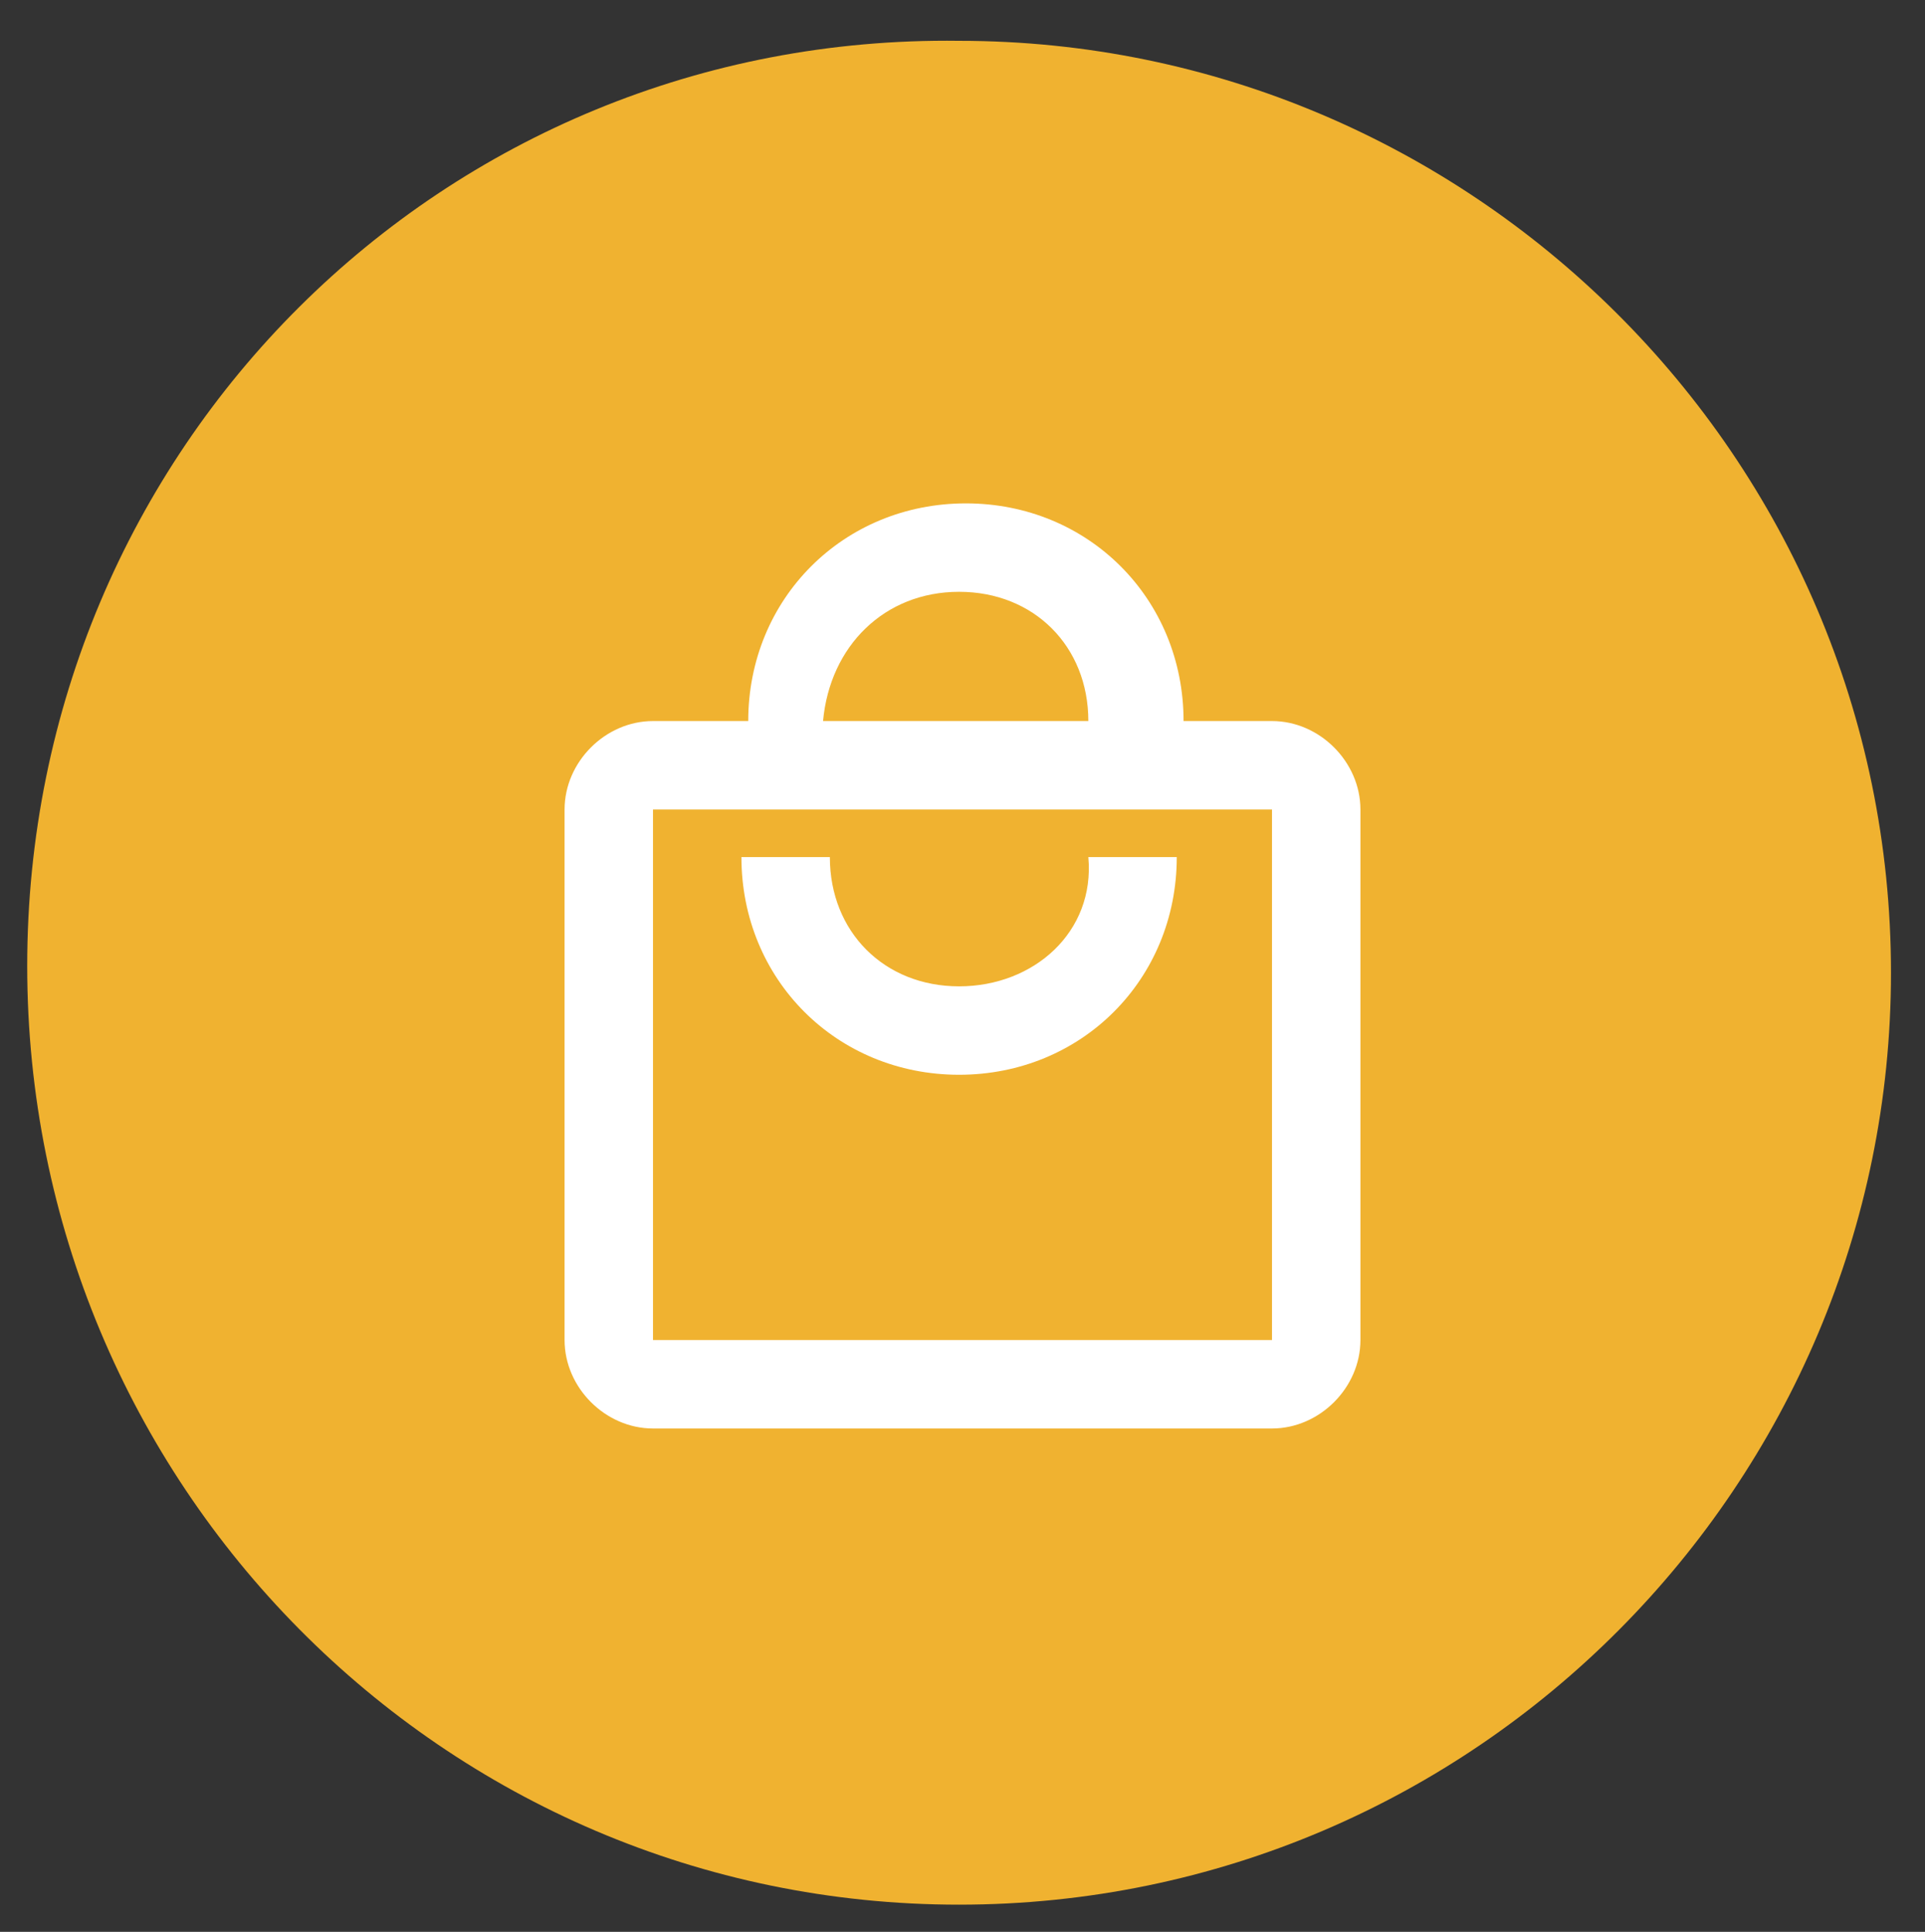 <?xml version="1.0" encoding="UTF-8"?> <svg xmlns="http://www.w3.org/2000/svg" viewBox="0 0 28.3 28.4"><rect x="0" y="0" width="28.3" height="28.4" fill="#333333" stroke="none"/><path d="m14.1 28c7.6 0 13.7-6.2 13.7-13.7 0-7.6-6.2-13.7-13.7-13.7-7.6-.1-13.7 6-13.7 13.6s6.1 13.8 13.7 13.8" fill="#f0b230"></path><path d="m14.1 14.5c-1.1 0-1.9-.8-1.9-1.9h-1.3c0 1.8 1.4 3.2 3.2 3.2s3.2-1.4 3.2-3.2h-1.3c.1 1.1-.8 1.9-1.9 1.9m4.6 5.2h-9.1v-7.8h9.1zm-4.6-11c1.1 0 1.9.8 1.9 1.9h-3.9c.1-1.1.9-1.9 2-1.9m4.6 1.9h-1.3c0-1.8-1.4-3.2-3.2-3.2s-3.2 1.4-3.2 3.2h-1.4c-.7 0-1.3.6-1.3 1.3v7.8c0 .7.6 1.3 1.3 1.3h9.1c.7 0 1.3-.6 1.3-1.3v-7.8c0-.7-.6-1.3-1.3-1.3" fill="#fff"></path></svg> 